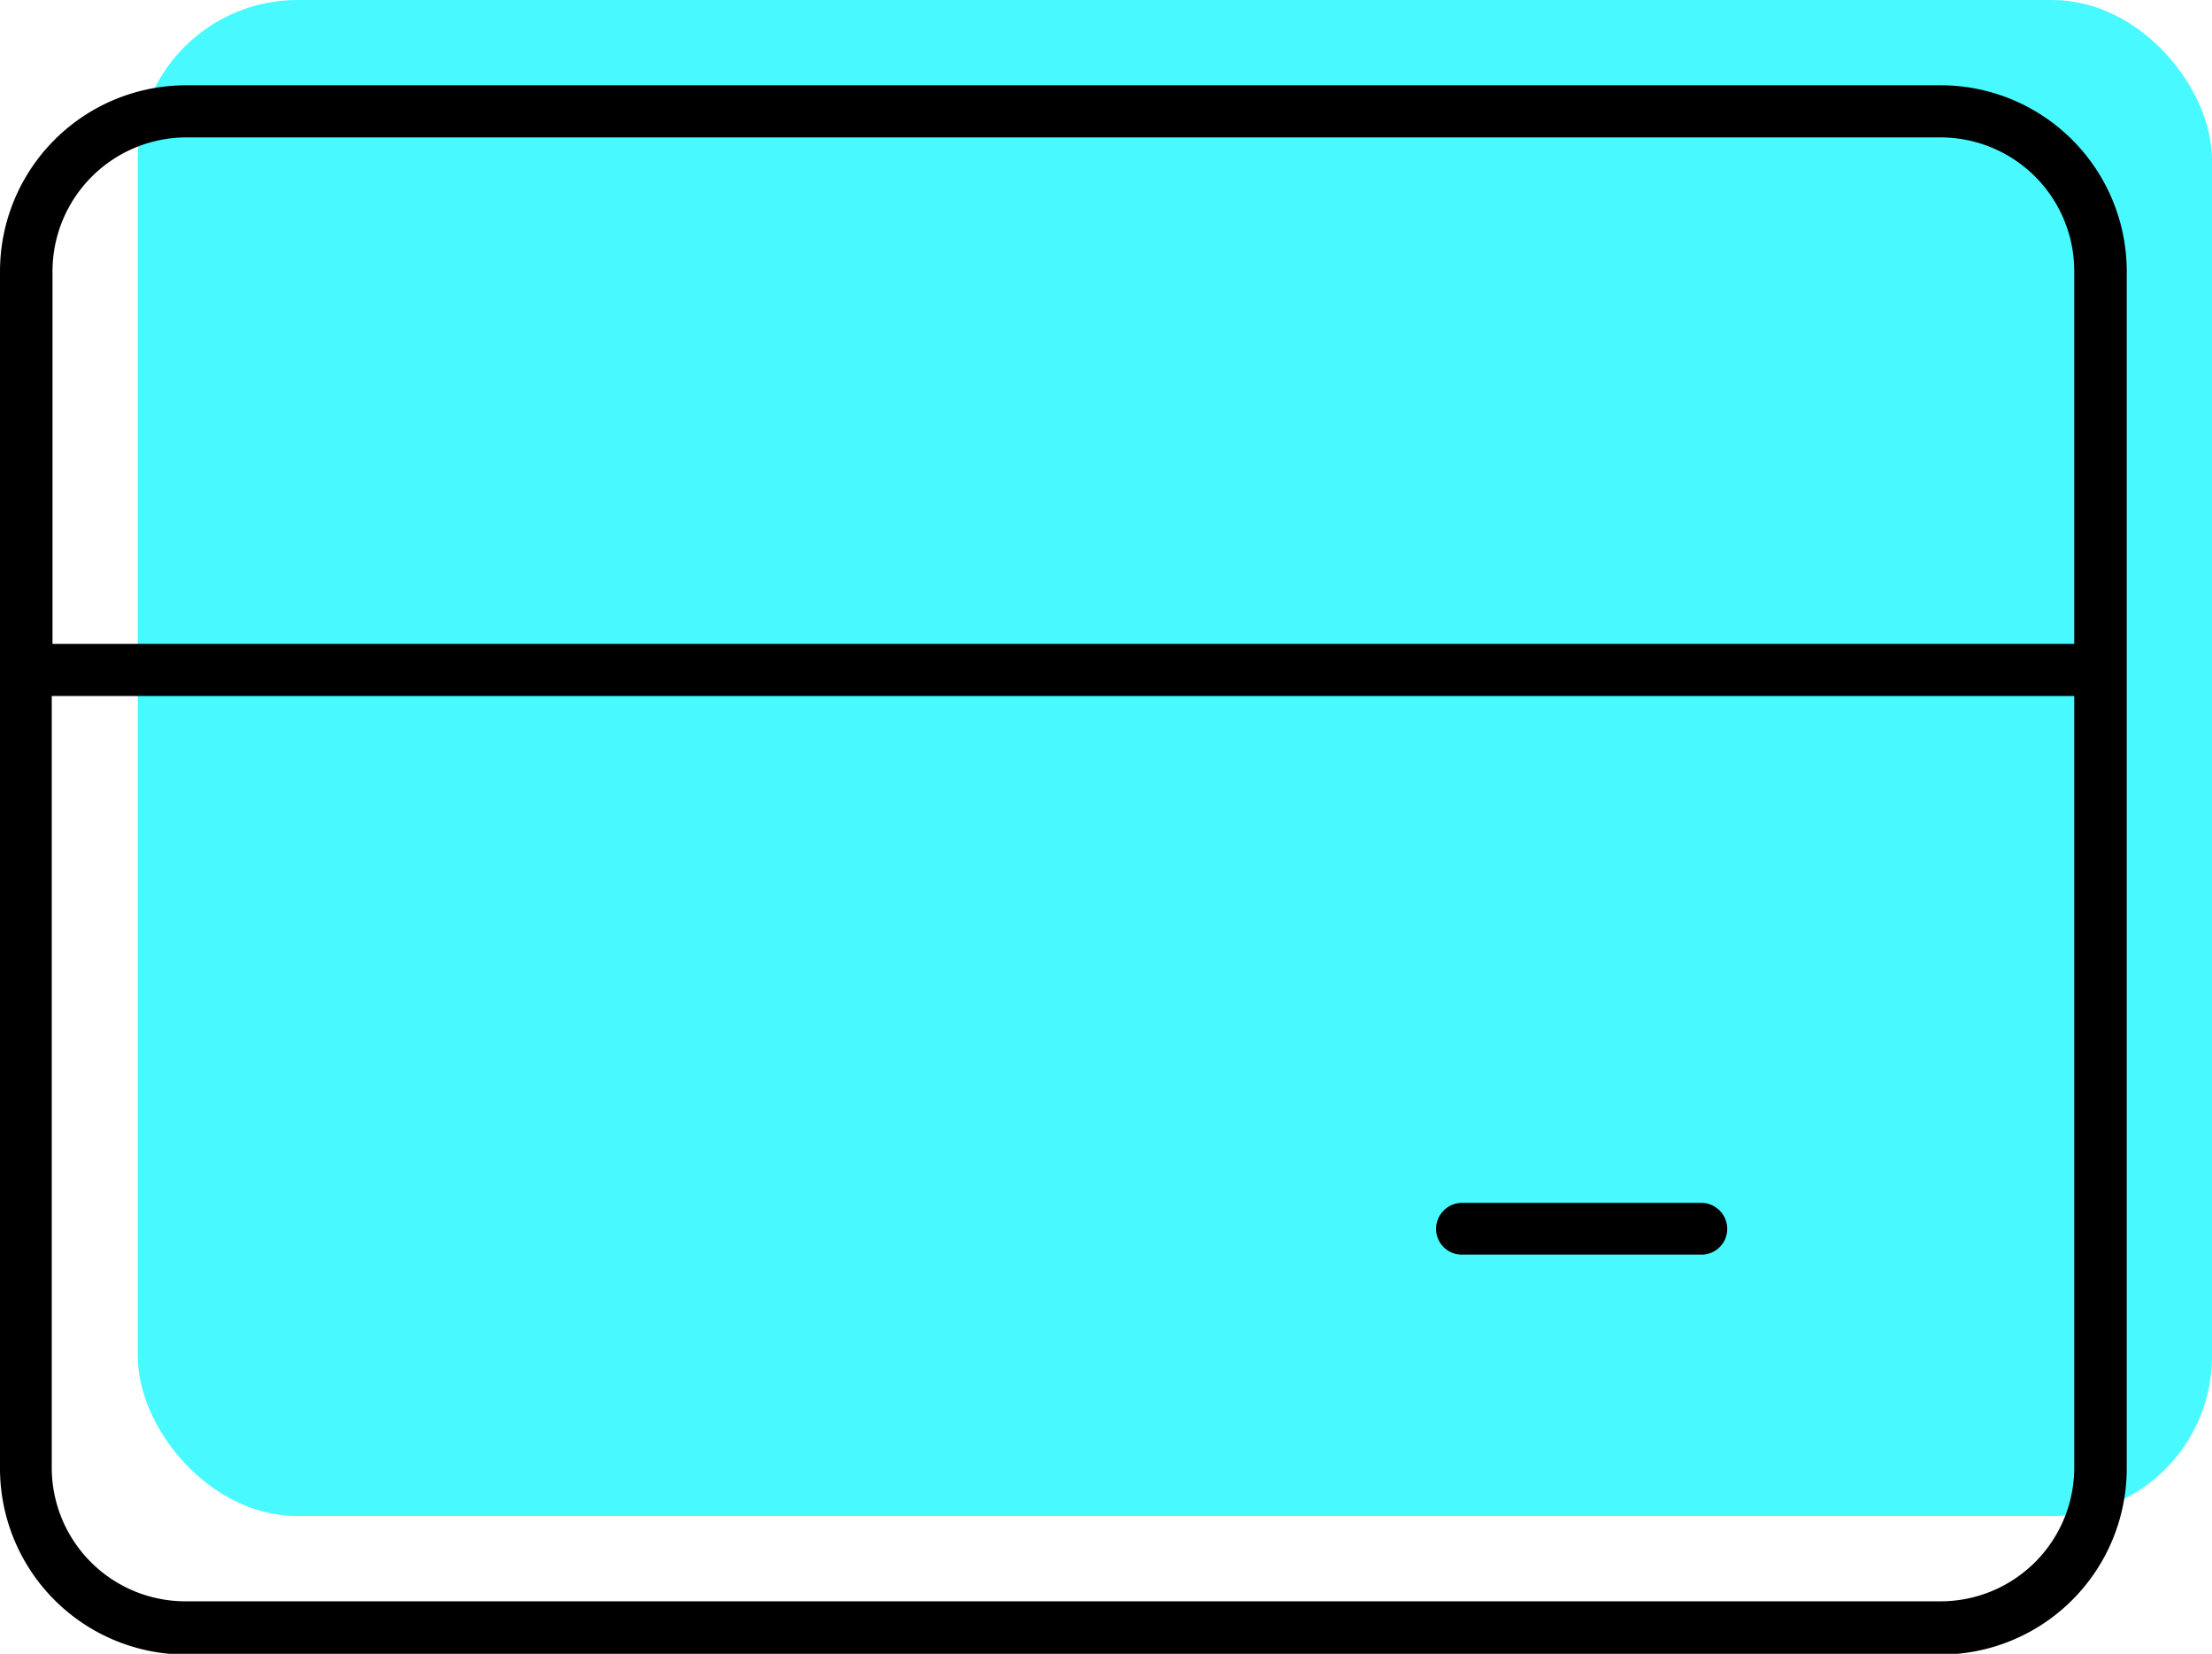 <svg xmlns="http://www.w3.org/2000/svg" viewBox="0 0 59.41 44.41"><defs><style>.cls-1{fill:#48faff;}.cls-2{fill-rule:evenodd;}</style></defs><g id="Layer_2" data-name="Layer 2"><g id="Layer_1-2" data-name="Layer 1"><rect class="cls-1" x="3.7" width="55.71" height="40.71" rx="4.29"/><path class="cls-2" d="M39.27,32.3a.7.7,0,0,0-.7.7.69.69,0,0,0,.7.69h6.42a.69.69,0,0,0,.7-.69.7.7,0,0,0-.7-.7Zm16.44,7.13V18.69H1.39V39.43A3.59,3.59,0,0,0,5,43H52.12A3.59,3.59,0,0,0,55.71,39.43ZM0,7.29V39.43a5,5,0,0,0,5,5H52.12a5,5,0,0,0,5-5V7.29a5,5,0,0,0-5-5H5A5,5,0,0,0,0,7.29Zm5-3.6a3.6,3.6,0,0,0-3.59,3.6v10H55.71v-10a3.59,3.59,0,0,0-3.59-3.6Z"/></g></g></svg>